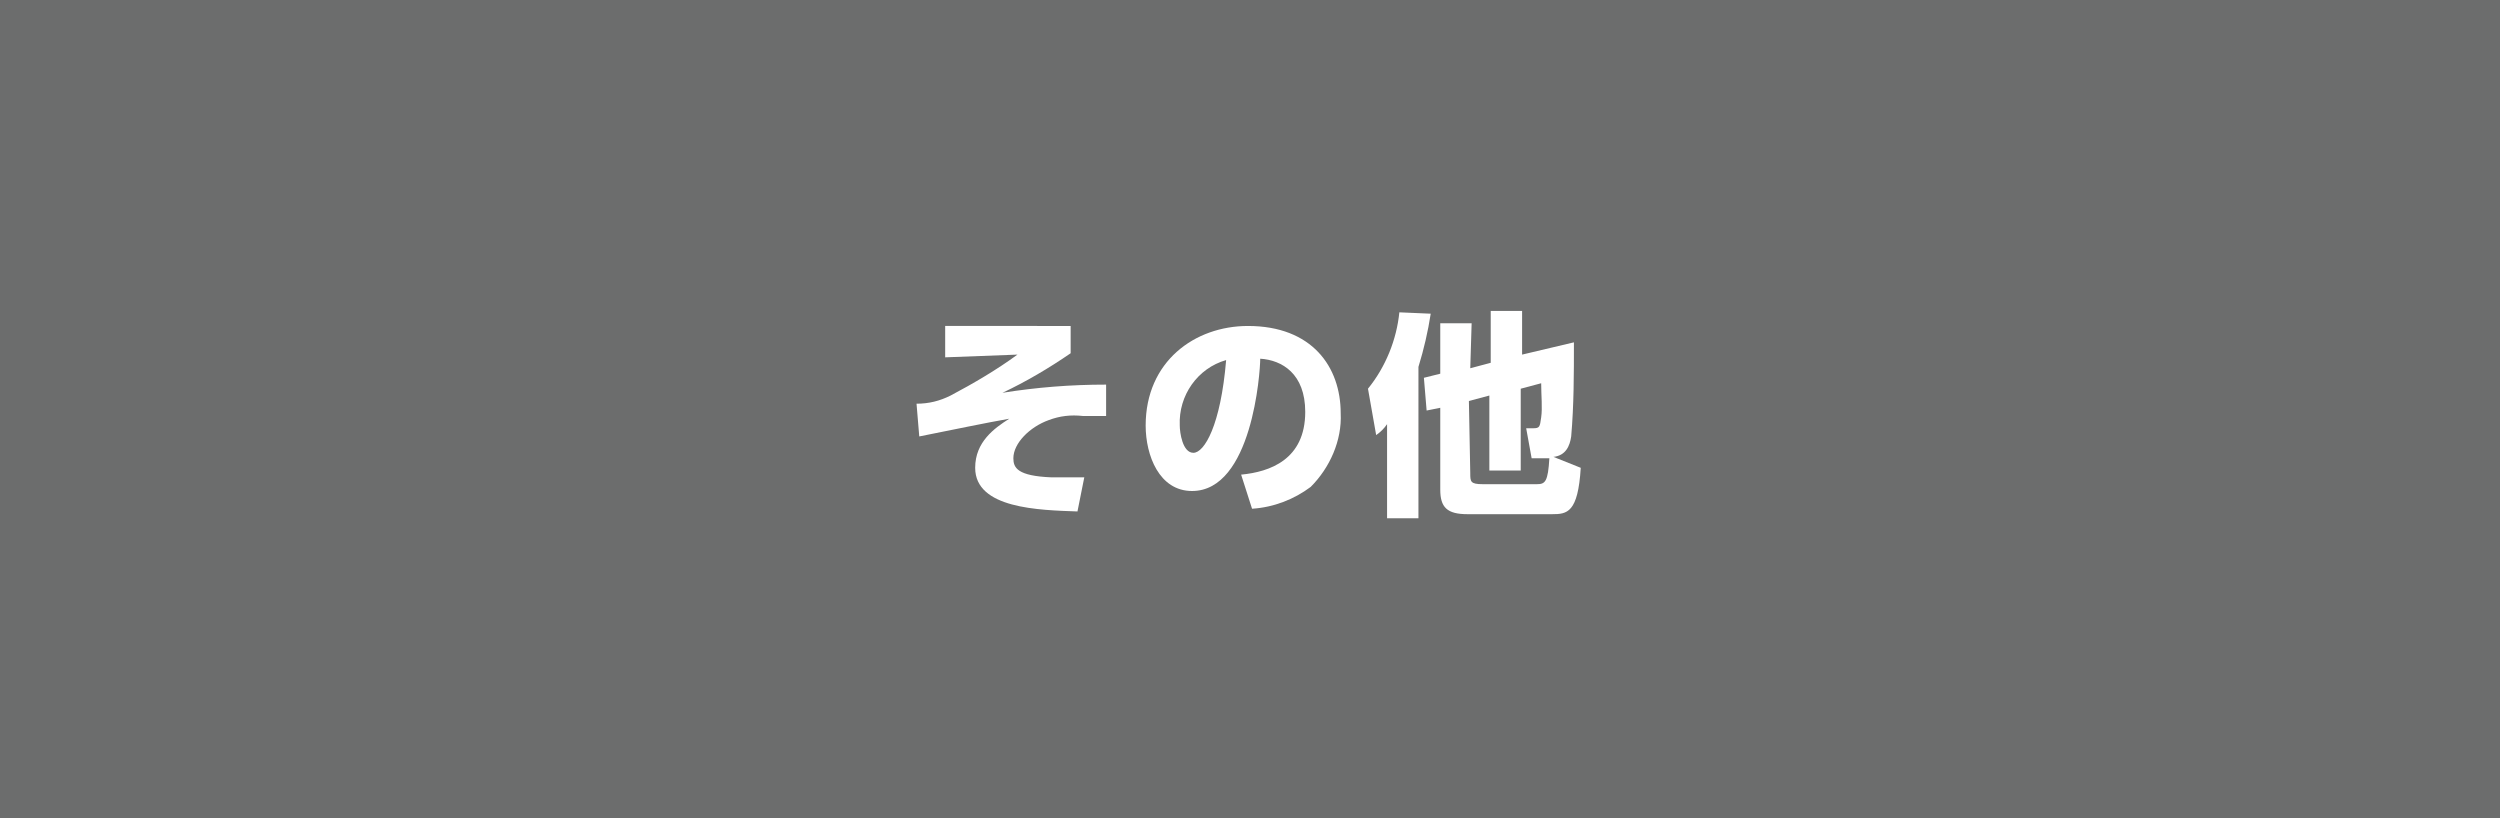 <?xml version="1.0" encoding="utf-8"?>
<!-- Generator: Adobe Illustrator 22.1.0, SVG Export Plug-In . SVG Version: 6.00 Build 0)  -->
<svg version="1.1" id="レイヤー_1" xmlns="http://www.w3.org/2000/svg" xmlns:xlink="http://www.w3.org/1999/xlink" x="0px"
	 y="0px" viewBox="0 0 183.3 60" style="enable-background:new 0 0 183.3 60;" xml:space="preserve">
<style type="text/css">
	.st0{fill:#6C6D6D;}
	.st1{fill:#FFFFFF;}
</style>
<title>アートボード 14</title>
<rect y="0" class="st0" width="183.3" height="60"/>
<path class="st1" d="M78.5,23.9v2c-1.6,1.1-3.3,2.1-5,2.9c2.5-0.4,5-0.6,7.6-0.6v2.3h-1.7c-0.9-0.1-1.7,0-2.5,0.3
	c-1.4,0.5-2.6,1.7-2.6,2.8c0,0.7,0.3,1.3,2.8,1.4c1.2,0,1.8,0,2.4,0L79,37.5c-2.8-0.1-7.5-0.2-7.5-3.2c0-1.9,1.4-2.9,2.5-3.6
	c-1.7,0.3-4.1,0.8-6.6,1.3l-0.2-2.4c0.9,0,1.7-0.2,2.5-0.6c1.7-0.9,3.4-1.9,4.9-3l-5.3,0.2v-2.3H78.5z"/>
<path class="st1" d="M91,34.8c2.1-0.2,4.7-1.1,4.7-4.6c0-2.8-1.7-3.8-3.3-3.9c0,1-0.6,9.7-5,9.7c-2.4,0-3.4-2.6-3.4-4.8
	c0-4.7,3.6-7.3,7.5-7.3c4.7,0,6.8,3,6.8,6.4c0.1,2-0.8,4-2.2,5.4c-1.2,0.9-2.7,1.5-4.3,1.6L91,34.8z M86.5,31.2c0,0.5,0.2,2,1,2
	s2-2,2.4-6.8C87.8,27,86.4,29,86.5,31.2z"/>
<path class="st1" d="M101.7,31.1c-0.2,0.3-0.5,0.6-0.8,0.8l-0.6-3.4c1.3-1.6,2.1-3.6,2.3-5.6l2.3,0.1c-0.2,1.3-0.5,2.6-0.9,3.9V38
	h-2.3V31.1z M107.8,27l1.5-0.4v-3.8h2.3v3.2l3.8-0.9c0,2.3,0,4.6-0.2,6.9c-0.1,0.7-0.4,1.4-1.3,1.5l2,0.8c-0.2,3.3-1,3.4-2.1,3.4
	h-6.2c-1.5,0-2-0.5-2-1.8v-6l-1,0.2l-0.2-2.4l1.2-0.3v-3.7h2.3L107.8,27z M107.8,34.7c0,0.6,0,0.8,0.9,0.8h4c0.6,0,0.8-0.2,0.9-1.9
	h-1.3l-0.4-2.2h0.5c0.5,0,0.5-0.1,0.6-0.8s0-1.6,0-2.5l-1.5,0.4v6h-2.3v-5.5l-1.5,0.4L107.8,34.7z"/>
</svg>
